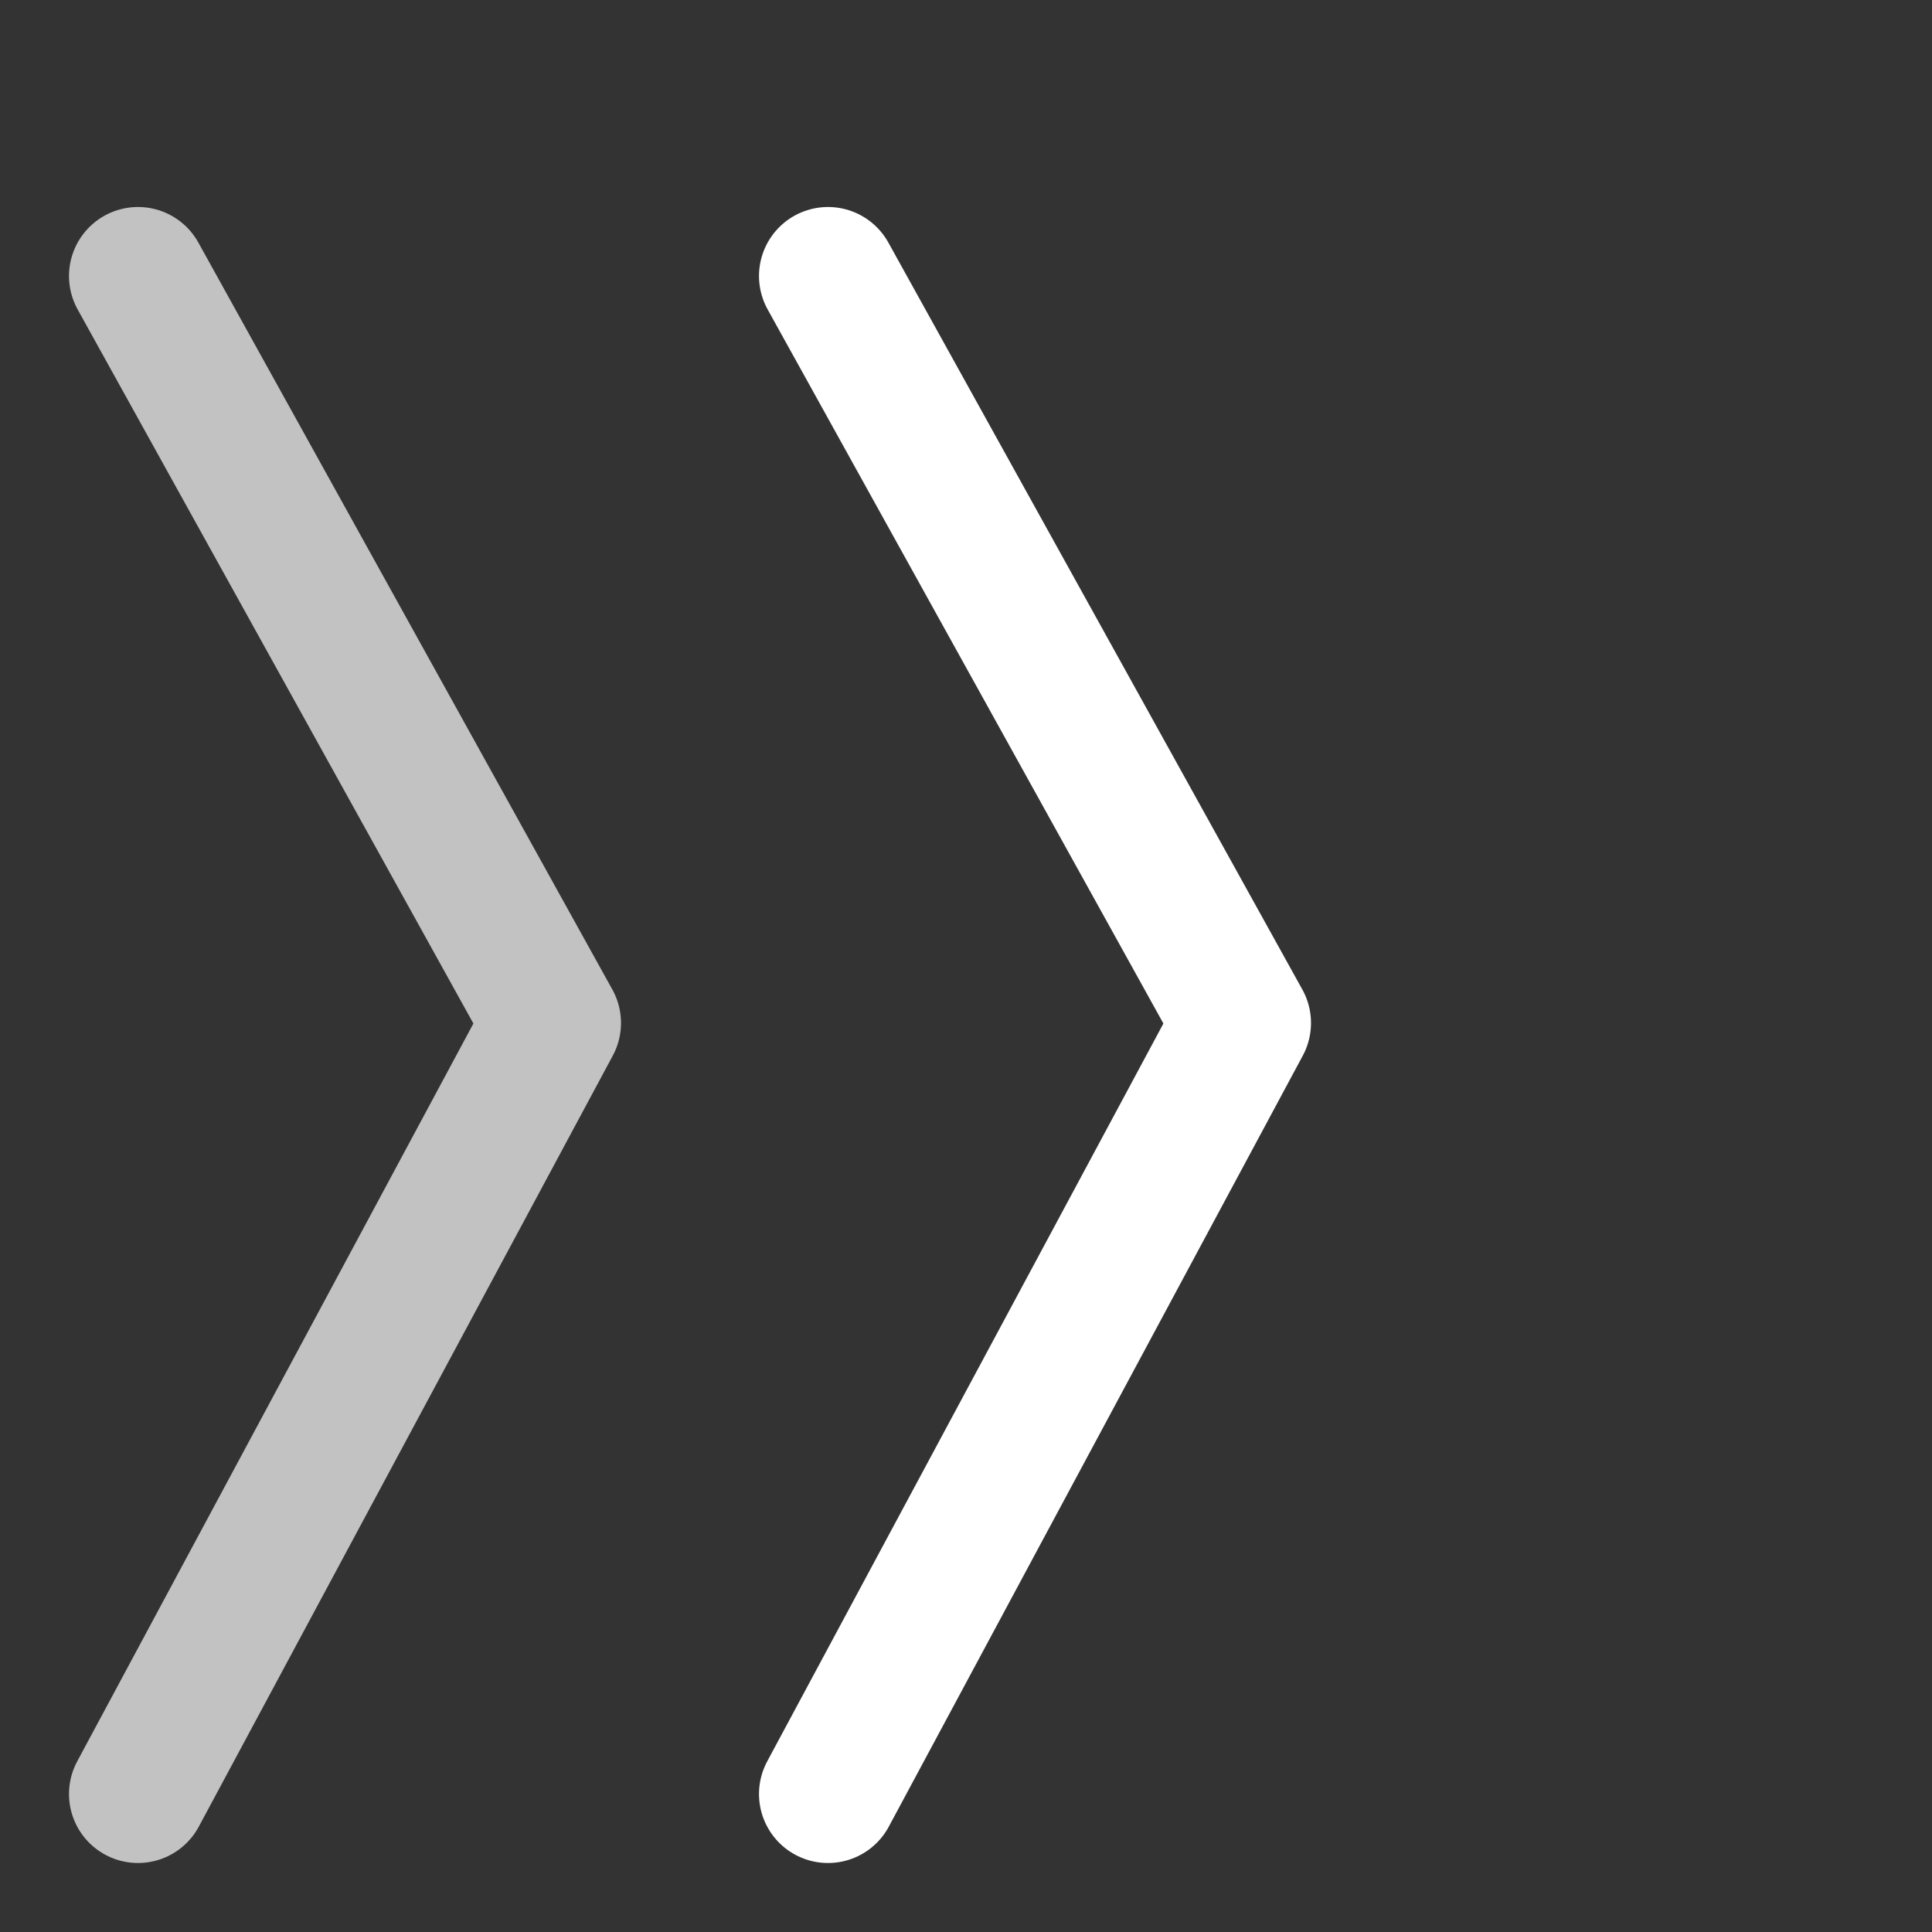 <svg width="14" height="14" viewBox="0 0 14 14" fill="none" xmlns="http://www.w3.org/2000/svg">
<rect x="0" y="0" width="14" height="14" fill="#333333" stroke="none"/>
<g id="Frame 624849">
<path id="Vector 1140" d="M1 2L4 7.413L1 13" stroke="white" stroke-opacity="0.7" stroke-linecap="round" stroke-linejoin="round"/>
<path id="Vector 1141" d="M6 2L9 7.413L6 13" stroke="white" stroke-linecap="round" stroke-linejoin="round"/>
</g>
</svg>
